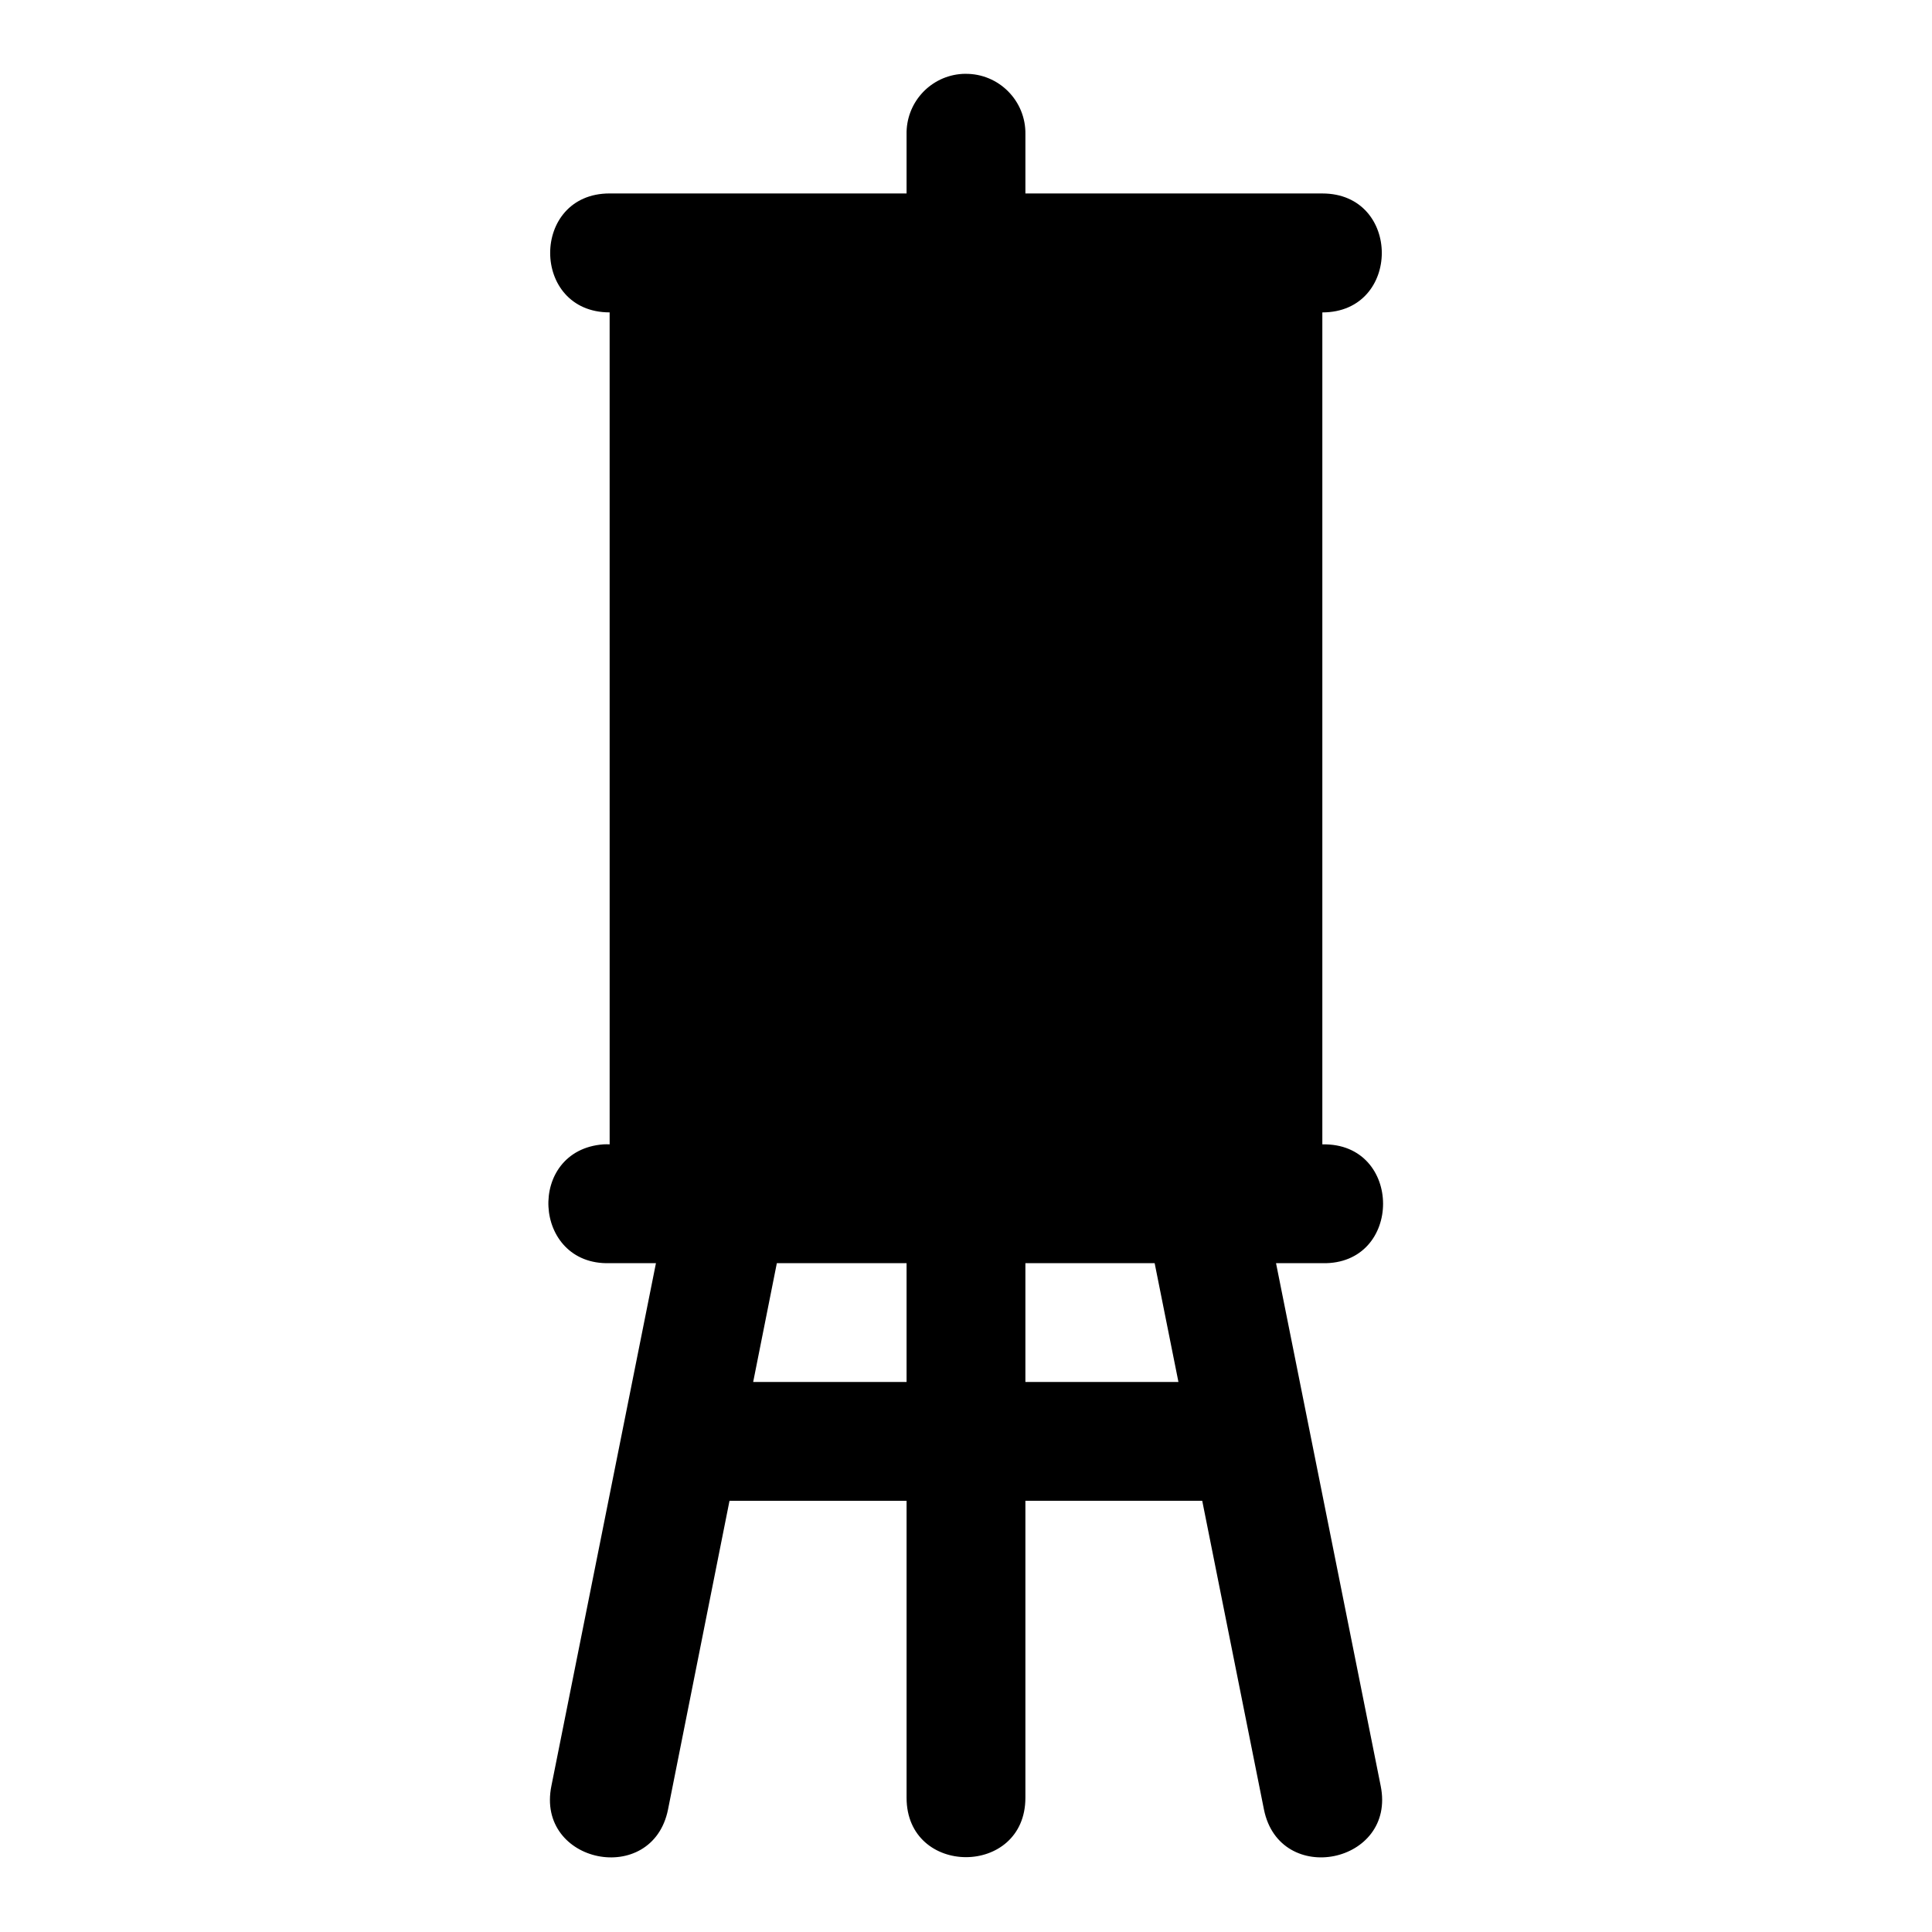 <?xml version="1.0" encoding="UTF-8"?>
<!-- Uploaded to: ICON Repo, www.iconrepo.com, Generator: ICON Repo Mixer Tools -->
<svg fill="#000000" width="800px" height="800px" version="1.1" viewBox="144 144 512 512" xmlns="http://www.w3.org/2000/svg">
 <path d="m399.81 163.56c-0.535 0.004-1.066 0.035-1.598 0.094-8.062 0.914-14.105 7.812-13.961 15.926v15.684h-78.691c-21.012 0-21.012 31.52 0 31.52l0.004 220.48c-0.543-0.027-1.086-0.027-1.629 0-20.512 1.516-18.93 32.102 1.629 31.488h12.27l-27.707 138.53c-4.184 20.609 26.719 26.883 30.902 6.273l16.297-81.824h46.926v78.688c0 20.996 31.488 20.996 31.488 0v-78.691h46.863l16.359 81.824c4.184 20.609 35.117 14.336 30.934-6.273l-27.734-138.52h12.27c21.461 0.477 21.461-31.965 0-31.488v-220.48c21.012 0 21.012-31.52 0-31.52h-78.691v-15.684c0.156-8.875-7.051-16.125-15.93-16.02zm-49.938 315.19h34.379v31.488h-40.652zm65.867 0h34.254l6.305 31.488h-40.559z"/>
</svg>